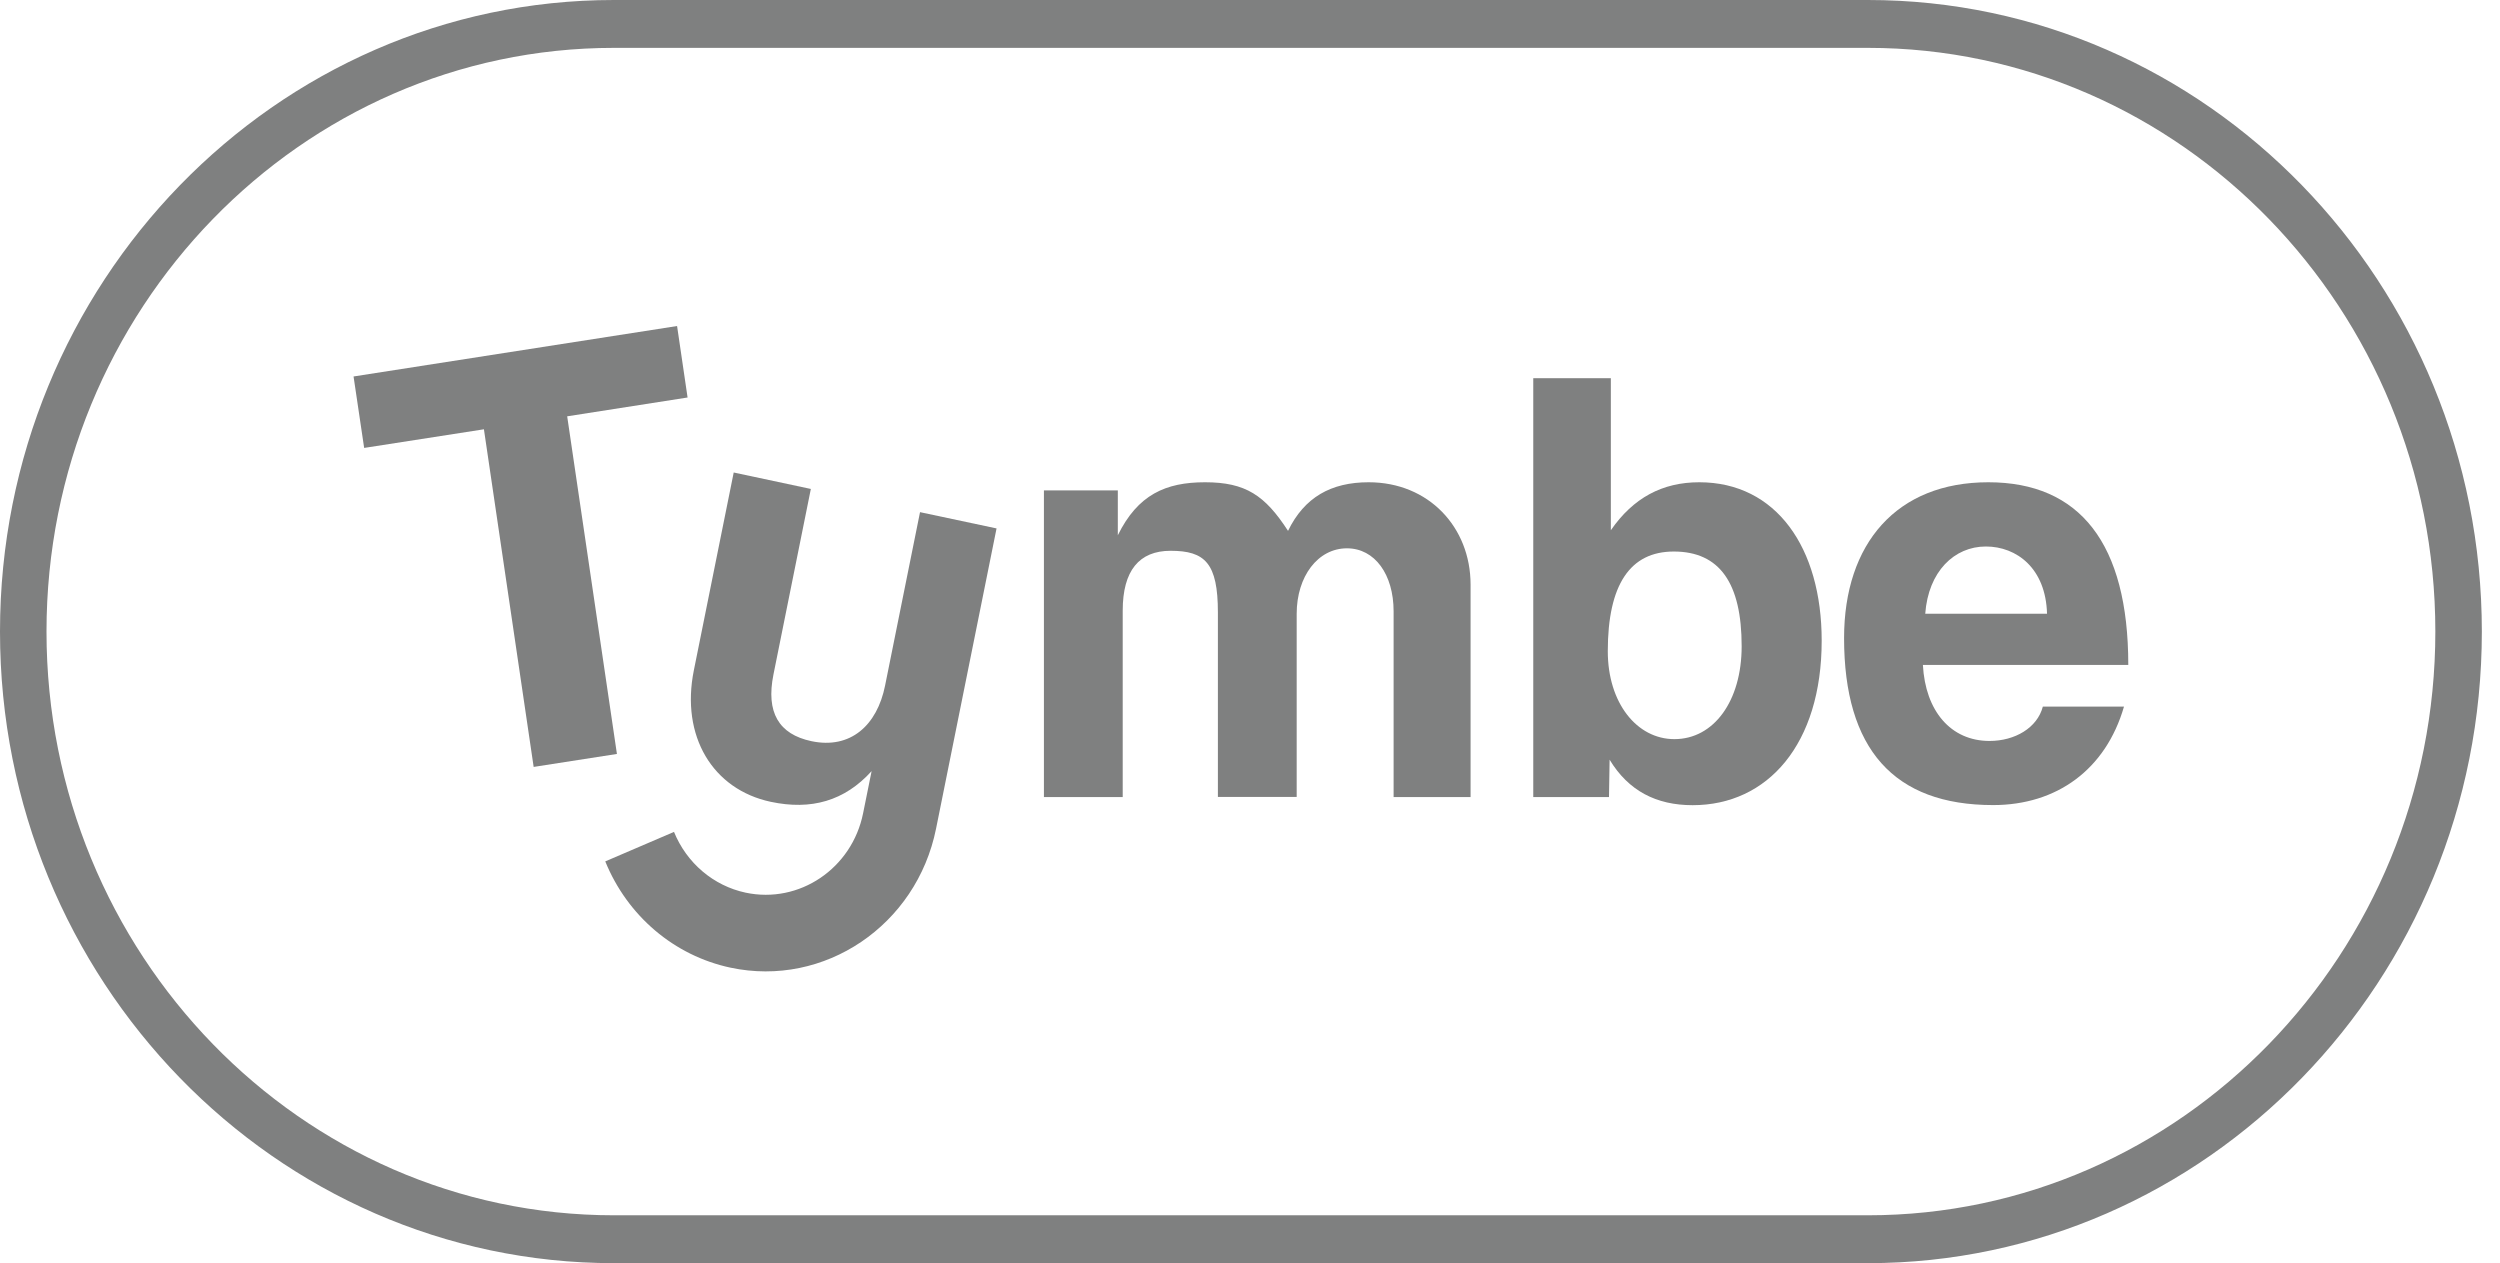<svg width="95" height="48" viewBox="0 0 95 48" fill="none" xmlns="http://www.w3.org/2000/svg">
<g clip-path="url(#clip0_43_446)">
<path d="M23.33 1.819C11.438 1.819 1.767 11.771 1.767 24C1.767 36.229 11.438 46.181 23.33 46.181H70.98C82.871 46.181 92.543 36.229 92.543 24C92.543 11.771 82.871 1.819 70.98 1.819H23.33ZM70.98 48H23.33C10.464 48 0 37.236 0 24C0 10.767 10.464 0 23.33 0H70.98C83.846 0 94.31 10.764 94.31 24C94.31 37.233 83.846 48 70.98 48Z" fill="#7F8080"/>
<path d="M52.009 18.326C50.582 18.326 49.567 18.895 48.945 20.173C48.07 18.823 47.335 18.326 45.791 18.326C44.294 18.326 43.236 18.798 42.477 20.34V18.635H39.669V30.288H42.663V23.204C42.663 21.687 43.285 20.93 44.483 20.93C45.794 20.93 46.28 21.402 46.28 23.274V30.284H49.274V23.323C49.274 21.902 50.08 20.836 51.184 20.836C52.242 20.836 52.957 21.829 52.957 23.229V30.288H55.882V22.211C55.879 20.031 54.288 18.326 52.009 18.326Z" fill="#7F8080"/>
<path d="M63.627 28.087C62.2 28.087 61.096 26.712 61.096 24.747C61.096 22.212 61.947 20.958 63.604 20.958C65.354 20.958 66.183 22.167 66.183 24.559C66.183 26.639 65.125 28.087 63.627 28.087ZM64.572 18.326C63.168 18.326 62.064 18.917 61.212 20.149V14.372H58.264V30.288H61.142L61.165 28.868C61.881 30.052 62.939 30.597 64.32 30.597C67.174 30.597 69.224 28.278 69.224 24.344C69.224 20.813 67.497 18.326 64.572 18.326Z" fill="#7F8080"/>
<path d="M75.462 20.767C76.636 20.767 77.741 21.597 77.787 23.323H73.159C73.276 21.715 74.264 20.767 75.462 20.767ZM75.602 28.156C74.128 28.156 73.163 27.017 73.07 25.267H80.875C80.875 20.649 79.032 18.326 75.555 18.326C72.078 18.326 70.075 20.649 70.075 24.246C70.075 28.461 71.965 30.593 75.738 30.593C78.157 30.593 80.02 29.243 80.712 26.85H77.628C77.418 27.659 76.566 28.156 75.602 28.156Z" fill="#7F8080"/>
<path d="M25.729 12.389L13.435 14.306L13.838 17.021L18.389 16.313L20.279 29.143L23.443 28.65L21.553 15.82L26.128 15.105L25.729 12.389Z" fill="#7F8080"/>
<path d="M33.633 26.053C33.331 27.559 32.322 28.48 30.832 28.164C29.591 27.9 29.102 27.07 29.391 25.632L30.812 18.58L27.881 17.955L26.367 25.469C25.861 27.973 27.079 29.997 29.288 30.469C30.822 30.796 32.093 30.438 33.121 29.303L32.798 30.903C32.376 33.004 30.373 34.355 28.333 33.921C27.112 33.66 26.094 32.796 25.612 31.612L23 32.733C23.842 34.806 25.622 36.316 27.758 36.771C31.324 37.532 34.831 35.164 35.57 31.49L37.869 20.08L34.961 19.462L33.633 26.053Z" fill="#7F8080"/>
</g>
<defs>
<clipPath id="clip0_43_446">
<rect width="95" height="48" fill="white"/>
</clipPath>
</defs>
</svg>
